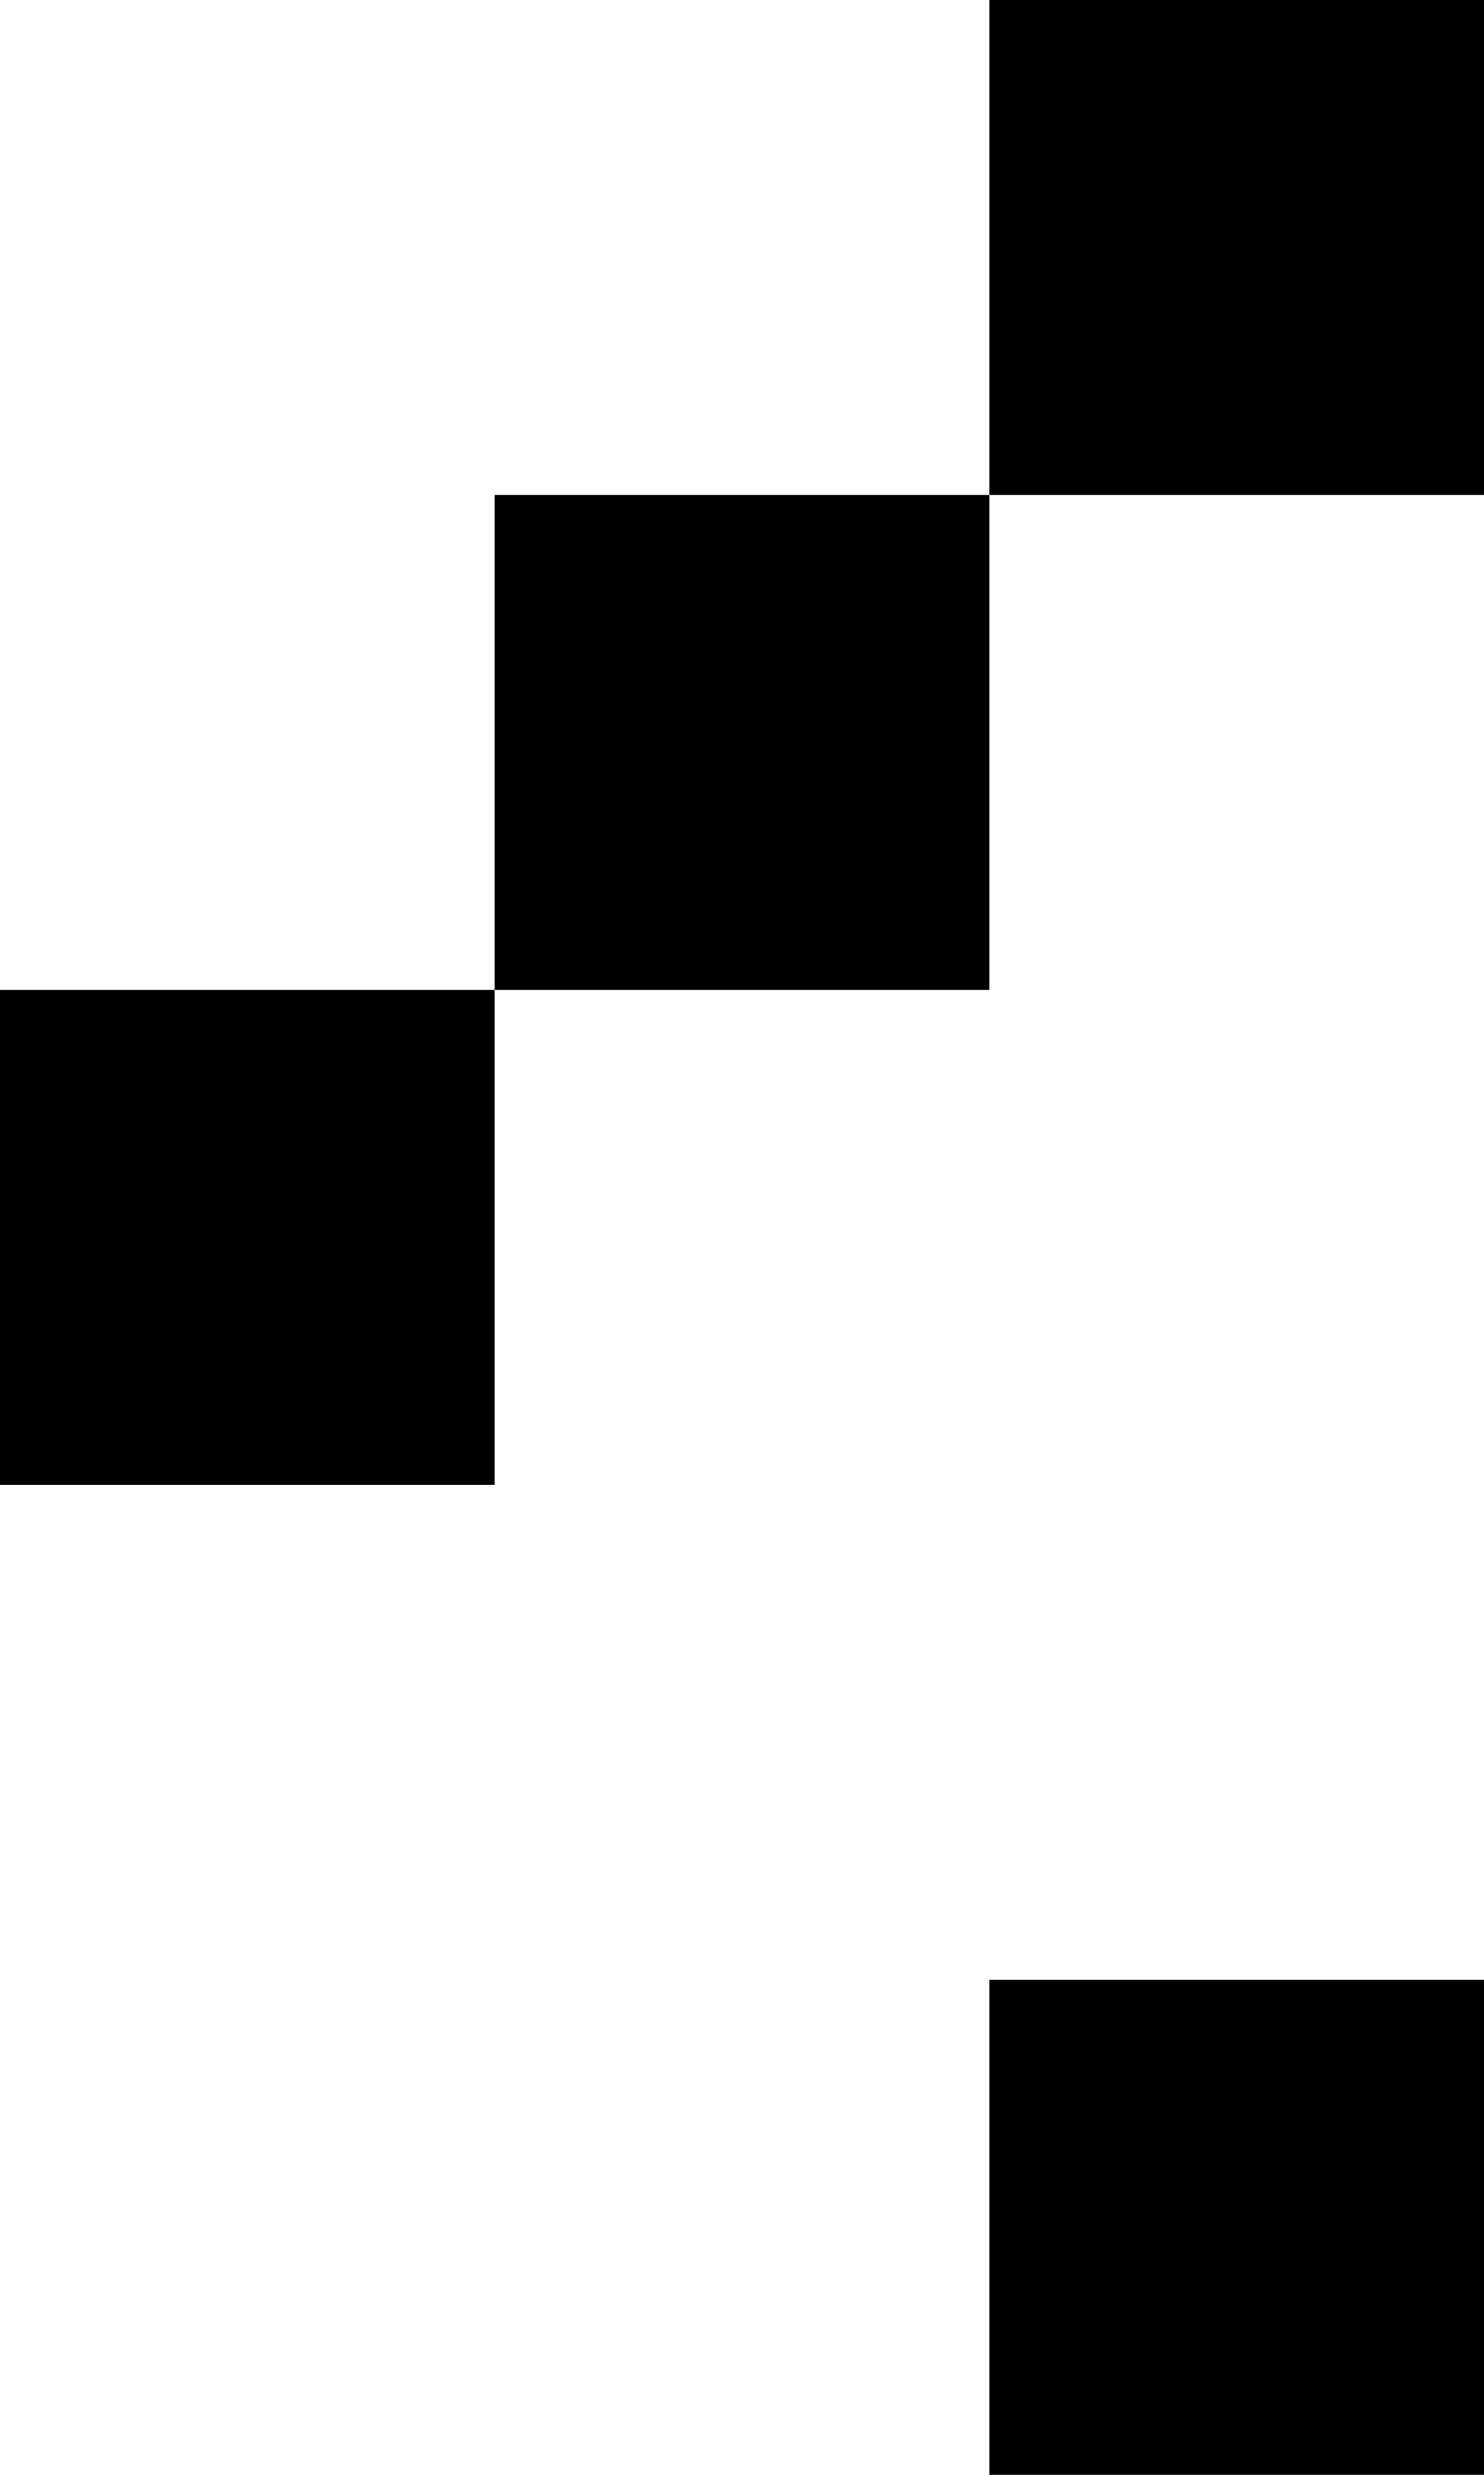<svg width="12" height="20" viewBox="0 0 12 20" fill="none" xmlns="http://www.w3.org/2000/svg">
<g id="Group 1">
<rect id="Rectangle 1" x="12" y="4" width="4" height="4" transform="rotate(180 12 4)" fill="black"/>
<rect id="Rectangle 2" x="8" y="8" width="4" height="4" transform="rotate(180 8 8)" fill="black"/>
<rect id="Rectangle 3" x="4" y="12" width="4" height="4" transform="rotate(180 4 12)" fill="black"/>
<rect id="Rectangle 5" x="12" y="20" width="4" height="4" transform="rotate(180 12 20)" fill="black"/>
</g>
</svg>
